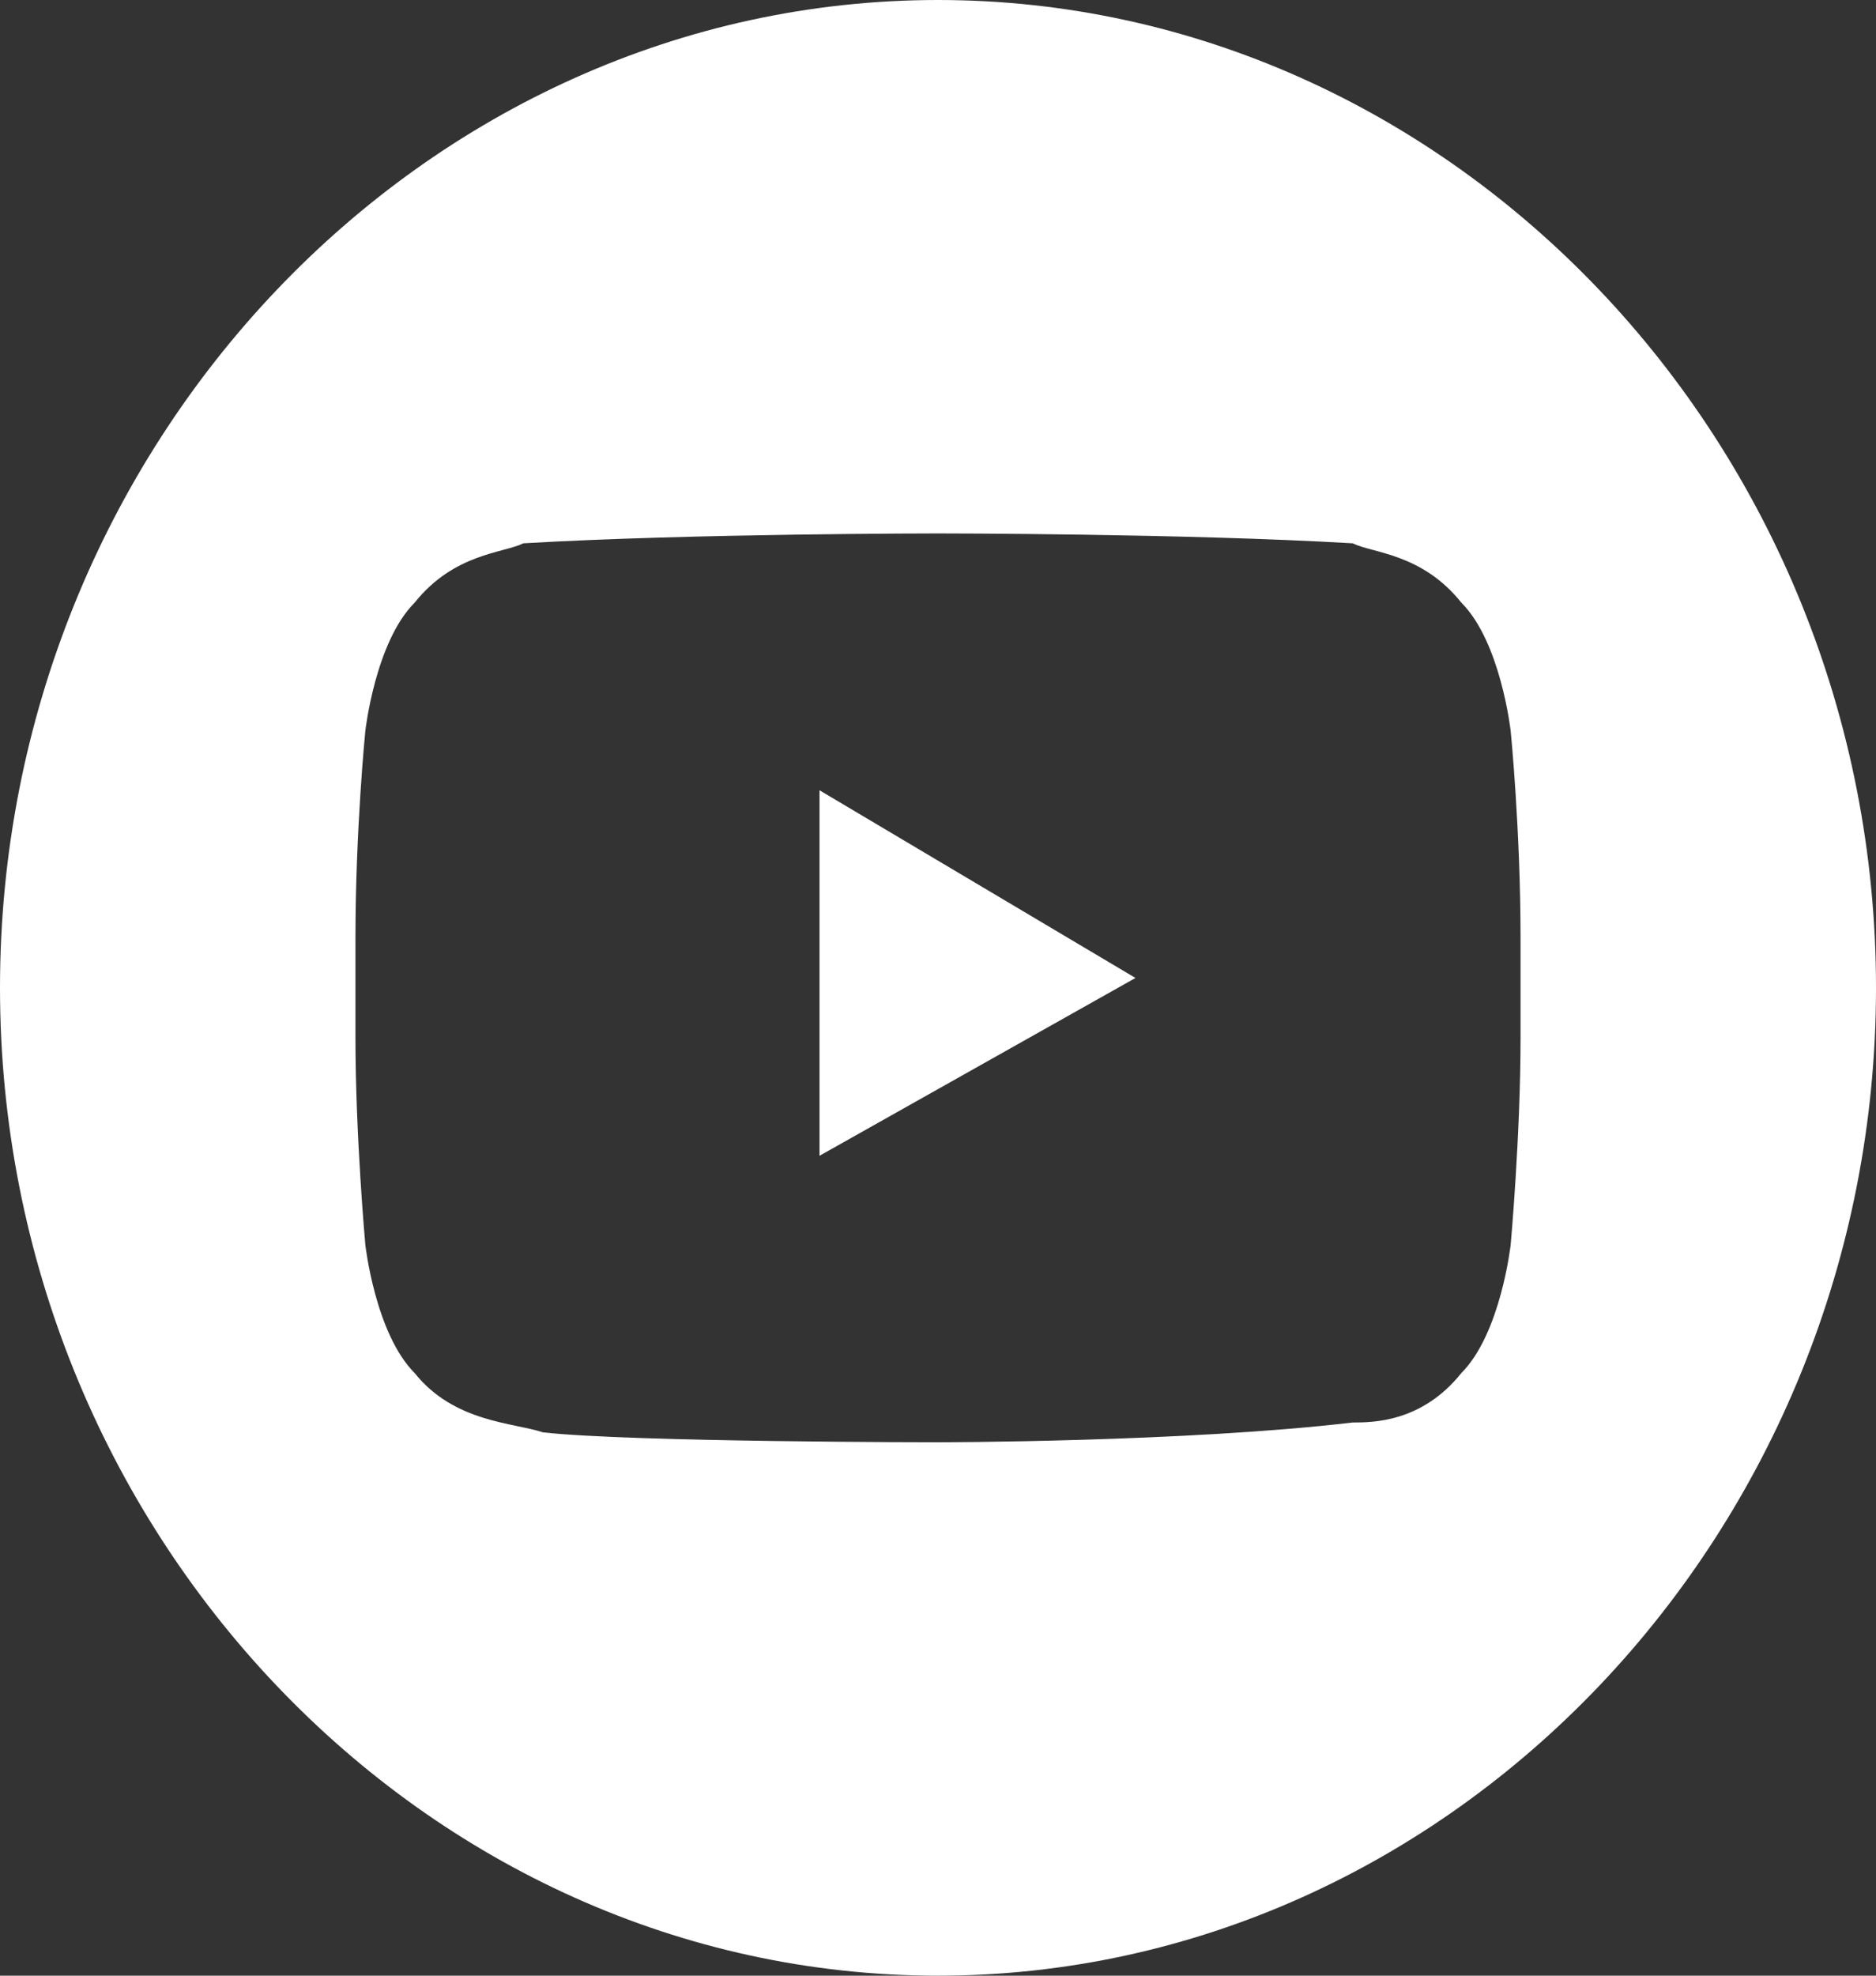 <?xml version="1.0" standalone="no"?>

<svg viewBox="0 0 19 20" style="background-color:#ffffff00" version="1.1" xmlns="http://www.w3.org/2000/svg" xmlns:xlink="http://www.w3.org/1999/xlink" xml:space="preserve" x="0px" y="0px" width="19px" height="20px">
	<rect x="0" y="0" width="19" height="20" fill="#333333" stroke="none"/>
	<g id="Layer%201">
		<path d="M 15.3 7.4 C 15.3 7.4 15.4 8.4 15.4 9.5 L 15.4 10.5 C 15.4 11.5 15.3 12.6 15.3 12.6 C 15.3 12.6 15.2 13.5 14.8 13.9 C 14.4 14.4 13.9 14.4 13.7 14.4 C 12 14.6 9.5 14.6 9.5 14.6 C 9.5 14.6 6.4 14.6 5.5 14.5 C 5.2 14.4 4.6 14.4 4.2 13.9 C 3.8 13.5 3.7 12.6 3.7 12.6 C 3.7 12.6 3.6 11.5 3.6 10.5 L 3.6 9.5 C 3.6 8.4 3.7 7.4 3.7 7.4 C 3.7 7.4 3.8 6.5 4.2 6.1 C 4.6 5.6 5.1 5.6 5.3 5.5 C 7 5.4 9.5 5.4 9.5 5.4 L 9.5 5.4 C 9.5 5.4 12 5.4 13.7 5.5 C 13.9 5.6 14.4 5.6 14.8 6.1 C 15.2 6.5 15.3 7.4 15.3 7.4 ZM 19 10 C 19 4.5 14.7 0 9.5 0 C 4.3 0 0 4.5 0 10 C 0 15.5 4.3 20 9.5 20 C 14.7 20 19 15.5 19 10 ZM 8.3 11.7 L 11.5 9.9 L 8.3 8 L 8.3 11.7 Z" fill="#ffffff"/>
	</g>
</svg>